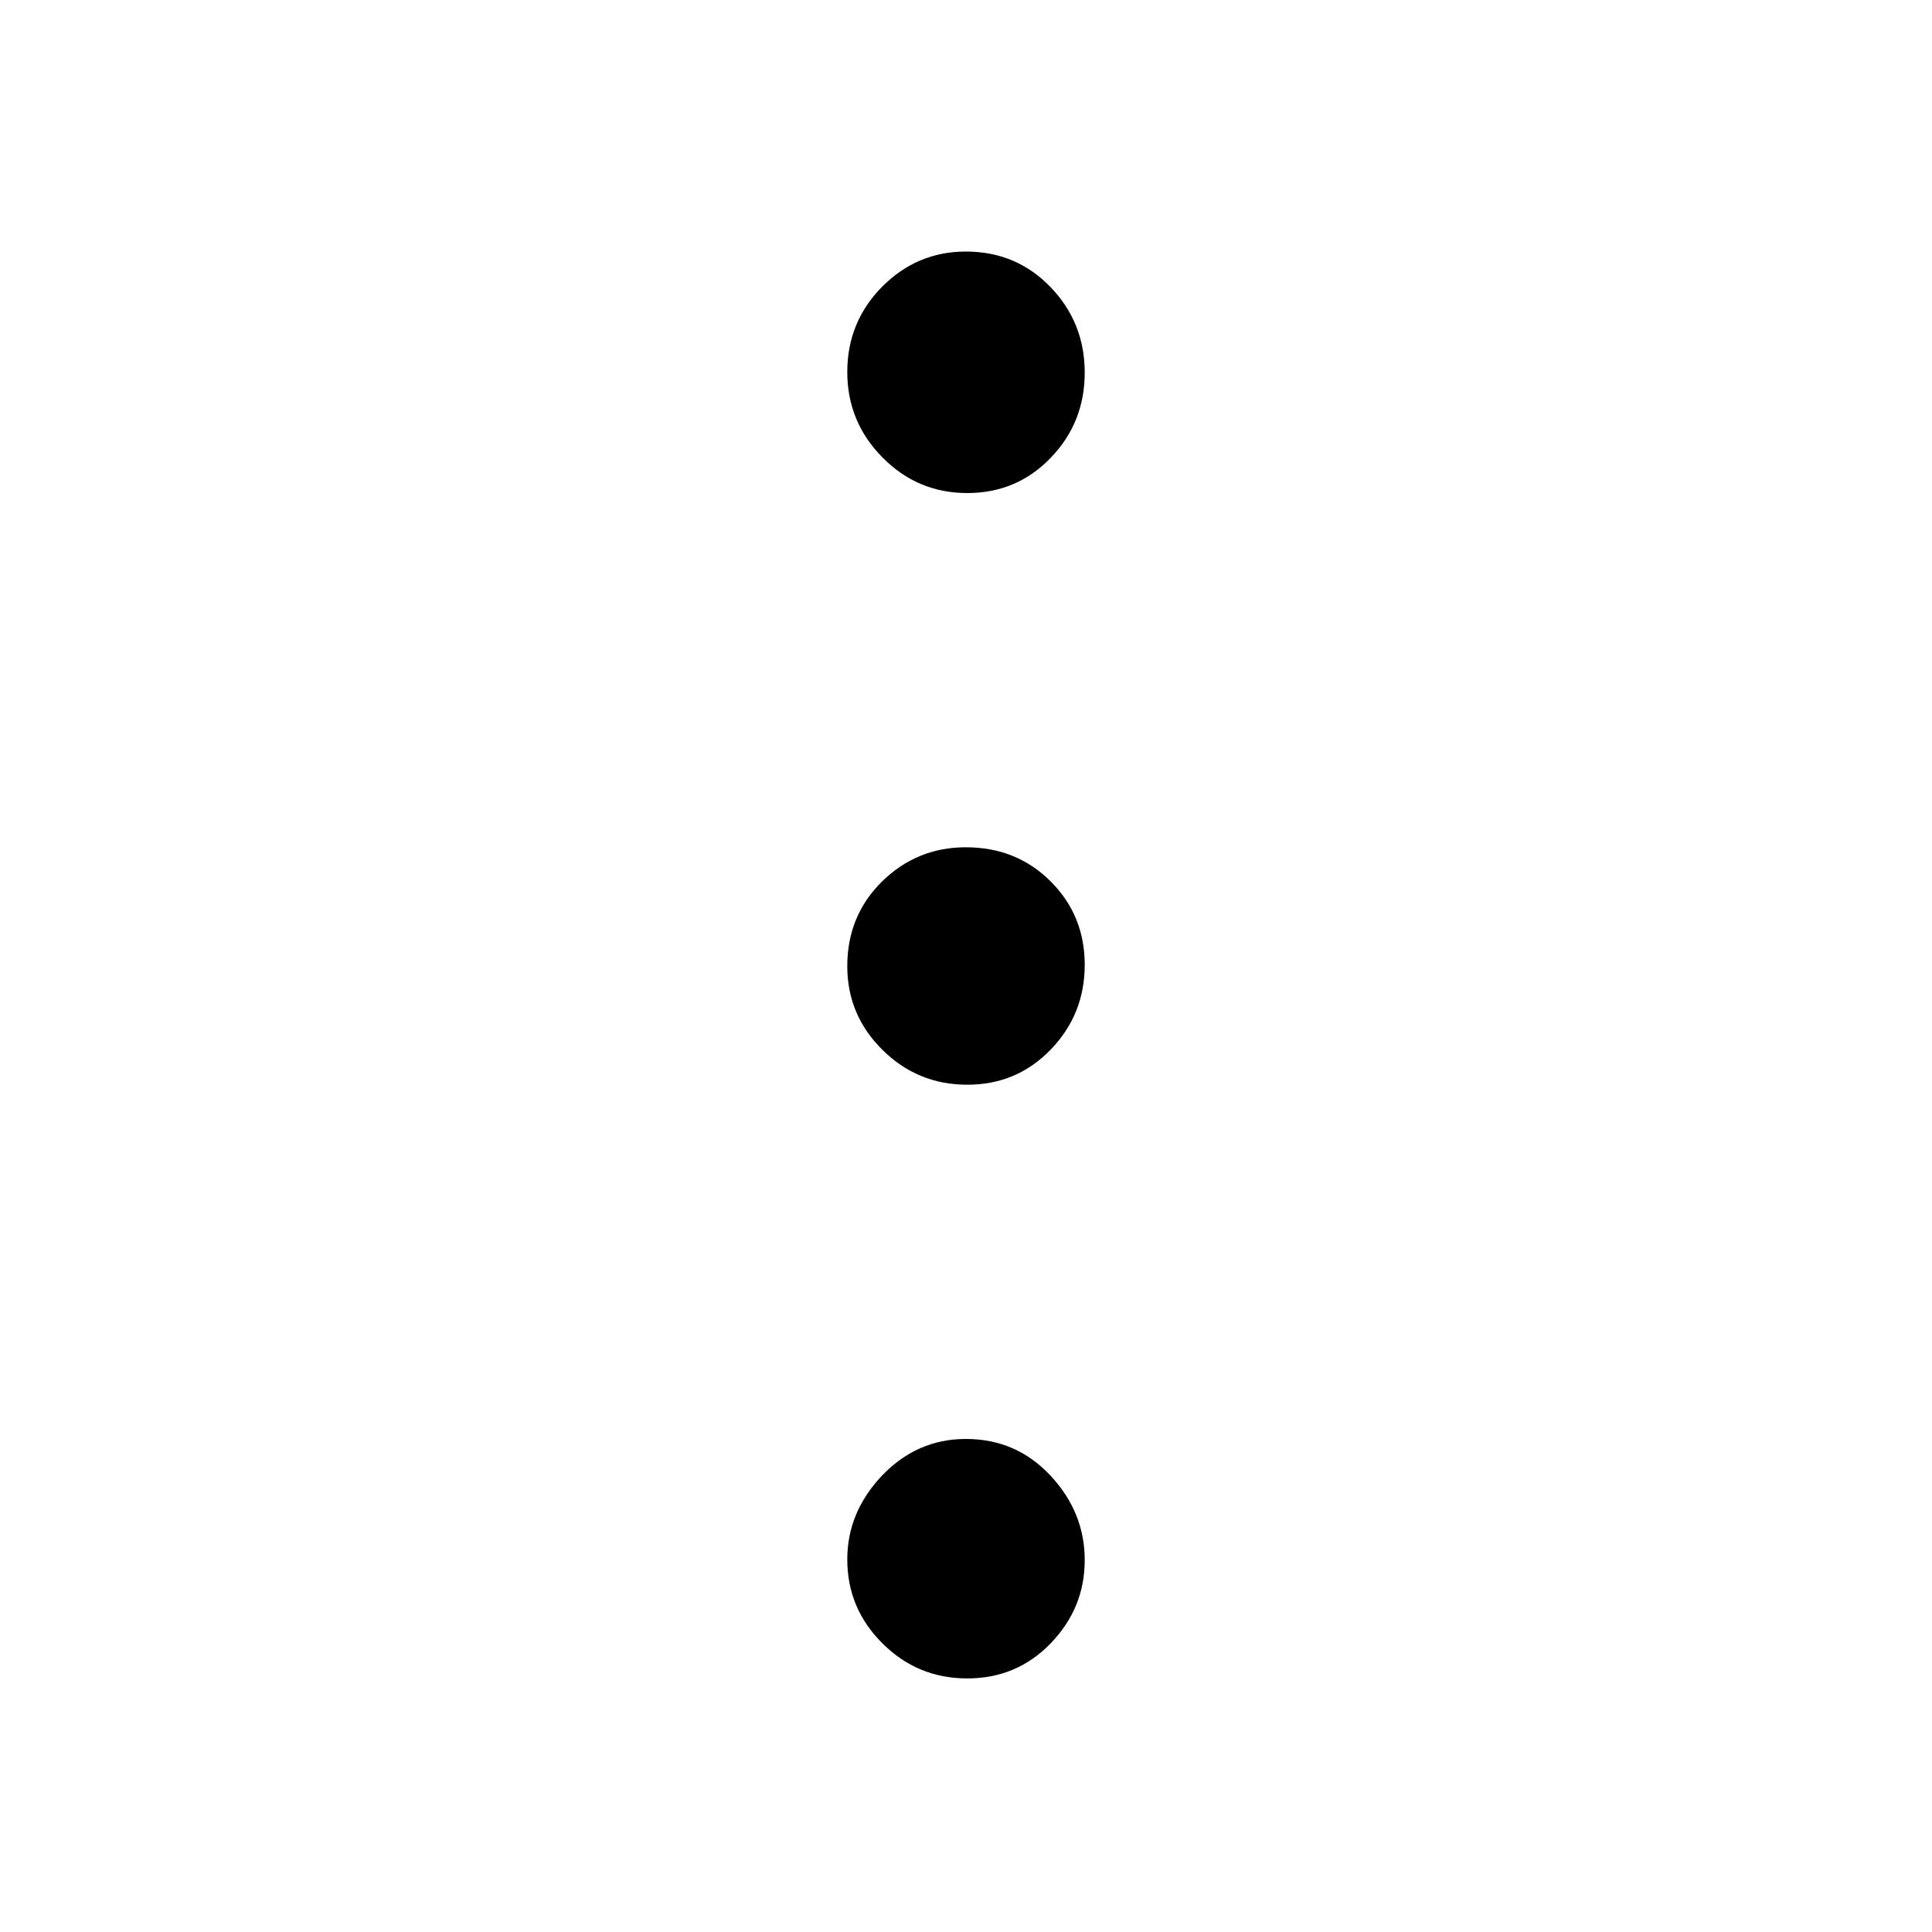 <svg width="20" height="20" viewBox="0 0 20 20" fill="none" xmlns="http://www.w3.org/2000/svg">
<path d="M10.013 17.375C9.671 17.375 9.379 17.255 9.136 17.013C8.893 16.772 8.771 16.482 8.771 16.143C8.771 15.817 8.891 15.528 9.131 15.275C9.372 15.023 9.661 14.896 9.998 14.896C10.347 14.896 10.639 15.023 10.875 15.276C11.111 15.529 11.229 15.82 11.229 16.151C11.229 16.481 11.112 16.768 10.877 17.011C10.643 17.254 10.354 17.375 10.013 17.375ZM10.013 11.229C9.671 11.229 9.379 11.109 9.136 10.869C8.893 10.629 8.771 10.34 8.771 10.002C8.771 9.654 8.891 9.361 9.131 9.125C9.372 8.889 9.661 8.771 9.998 8.771C10.347 8.771 10.639 8.888 10.875 9.123C11.111 9.358 11.229 9.646 11.229 9.988C11.229 10.329 11.112 10.622 10.877 10.865C10.643 11.108 10.354 11.229 10.013 11.229ZM10.013 5.104C9.671 5.104 9.379 4.982 9.136 4.736C8.893 4.491 8.771 4.196 8.771 3.851C8.771 3.506 8.891 3.212 9.131 2.969C9.372 2.726 9.661 2.604 9.998 2.604C10.347 2.604 10.639 2.727 10.875 2.972C11.111 3.217 11.229 3.512 11.229 3.857C11.229 4.201 11.112 4.496 10.877 4.739C10.643 4.983 10.354 5.104 10.013 5.104Z" fill="black"/>
</svg>
